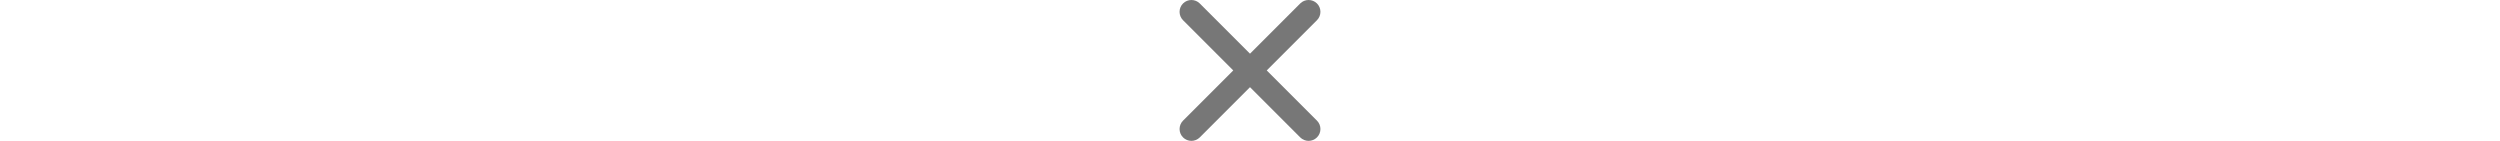 <?xml version="1.0" encoding="iso-8859-1"?>
<!-- Generator: Adobe Illustrator 18.1.1, SVG Export Plug-In . SVG Version: 6.00 Build 0)  -->
<svg version="1.1" id="Capa_1" xmlns="http://www.w3.org/2000/svg" xmlns:xlink="http://www.w3.org/1999/xlink" x="0px" y="0px"
	 viewBox="0 0 212.982 212.982" style="enable-background:new 0 0 212.982 212.982;" xml:space="preserve" height="12px">
<g id="Close">
	<path style="fill-rule:evenodd;clip-rule:evenodd;" d="M131.804,106.491l75.936-75.936c6.99-6.99,6.99-18.323,0-25.312
		c-6.99-6.99-18.322-6.99-25.312,0l-75.937,75.937L30.554,5.242c-6.99-6.99-18.322-6.99-25.312,0c-6.989,6.99-6.989,18.323,0,25.312
		l75.937,75.936L5.242,182.427c-6.989,6.99-6.989,18.323,0,25.312c6.99,6.99,18.322,6.99,25.312,0l75.937-75.937l75.937,75.937
		c6.989,6.99,18.322,6.99,25.312,0c6.99-6.99,6.99-18.322,0-25.312L131.804,106.491z" fill="#777777"/>
</g>

</svg>
